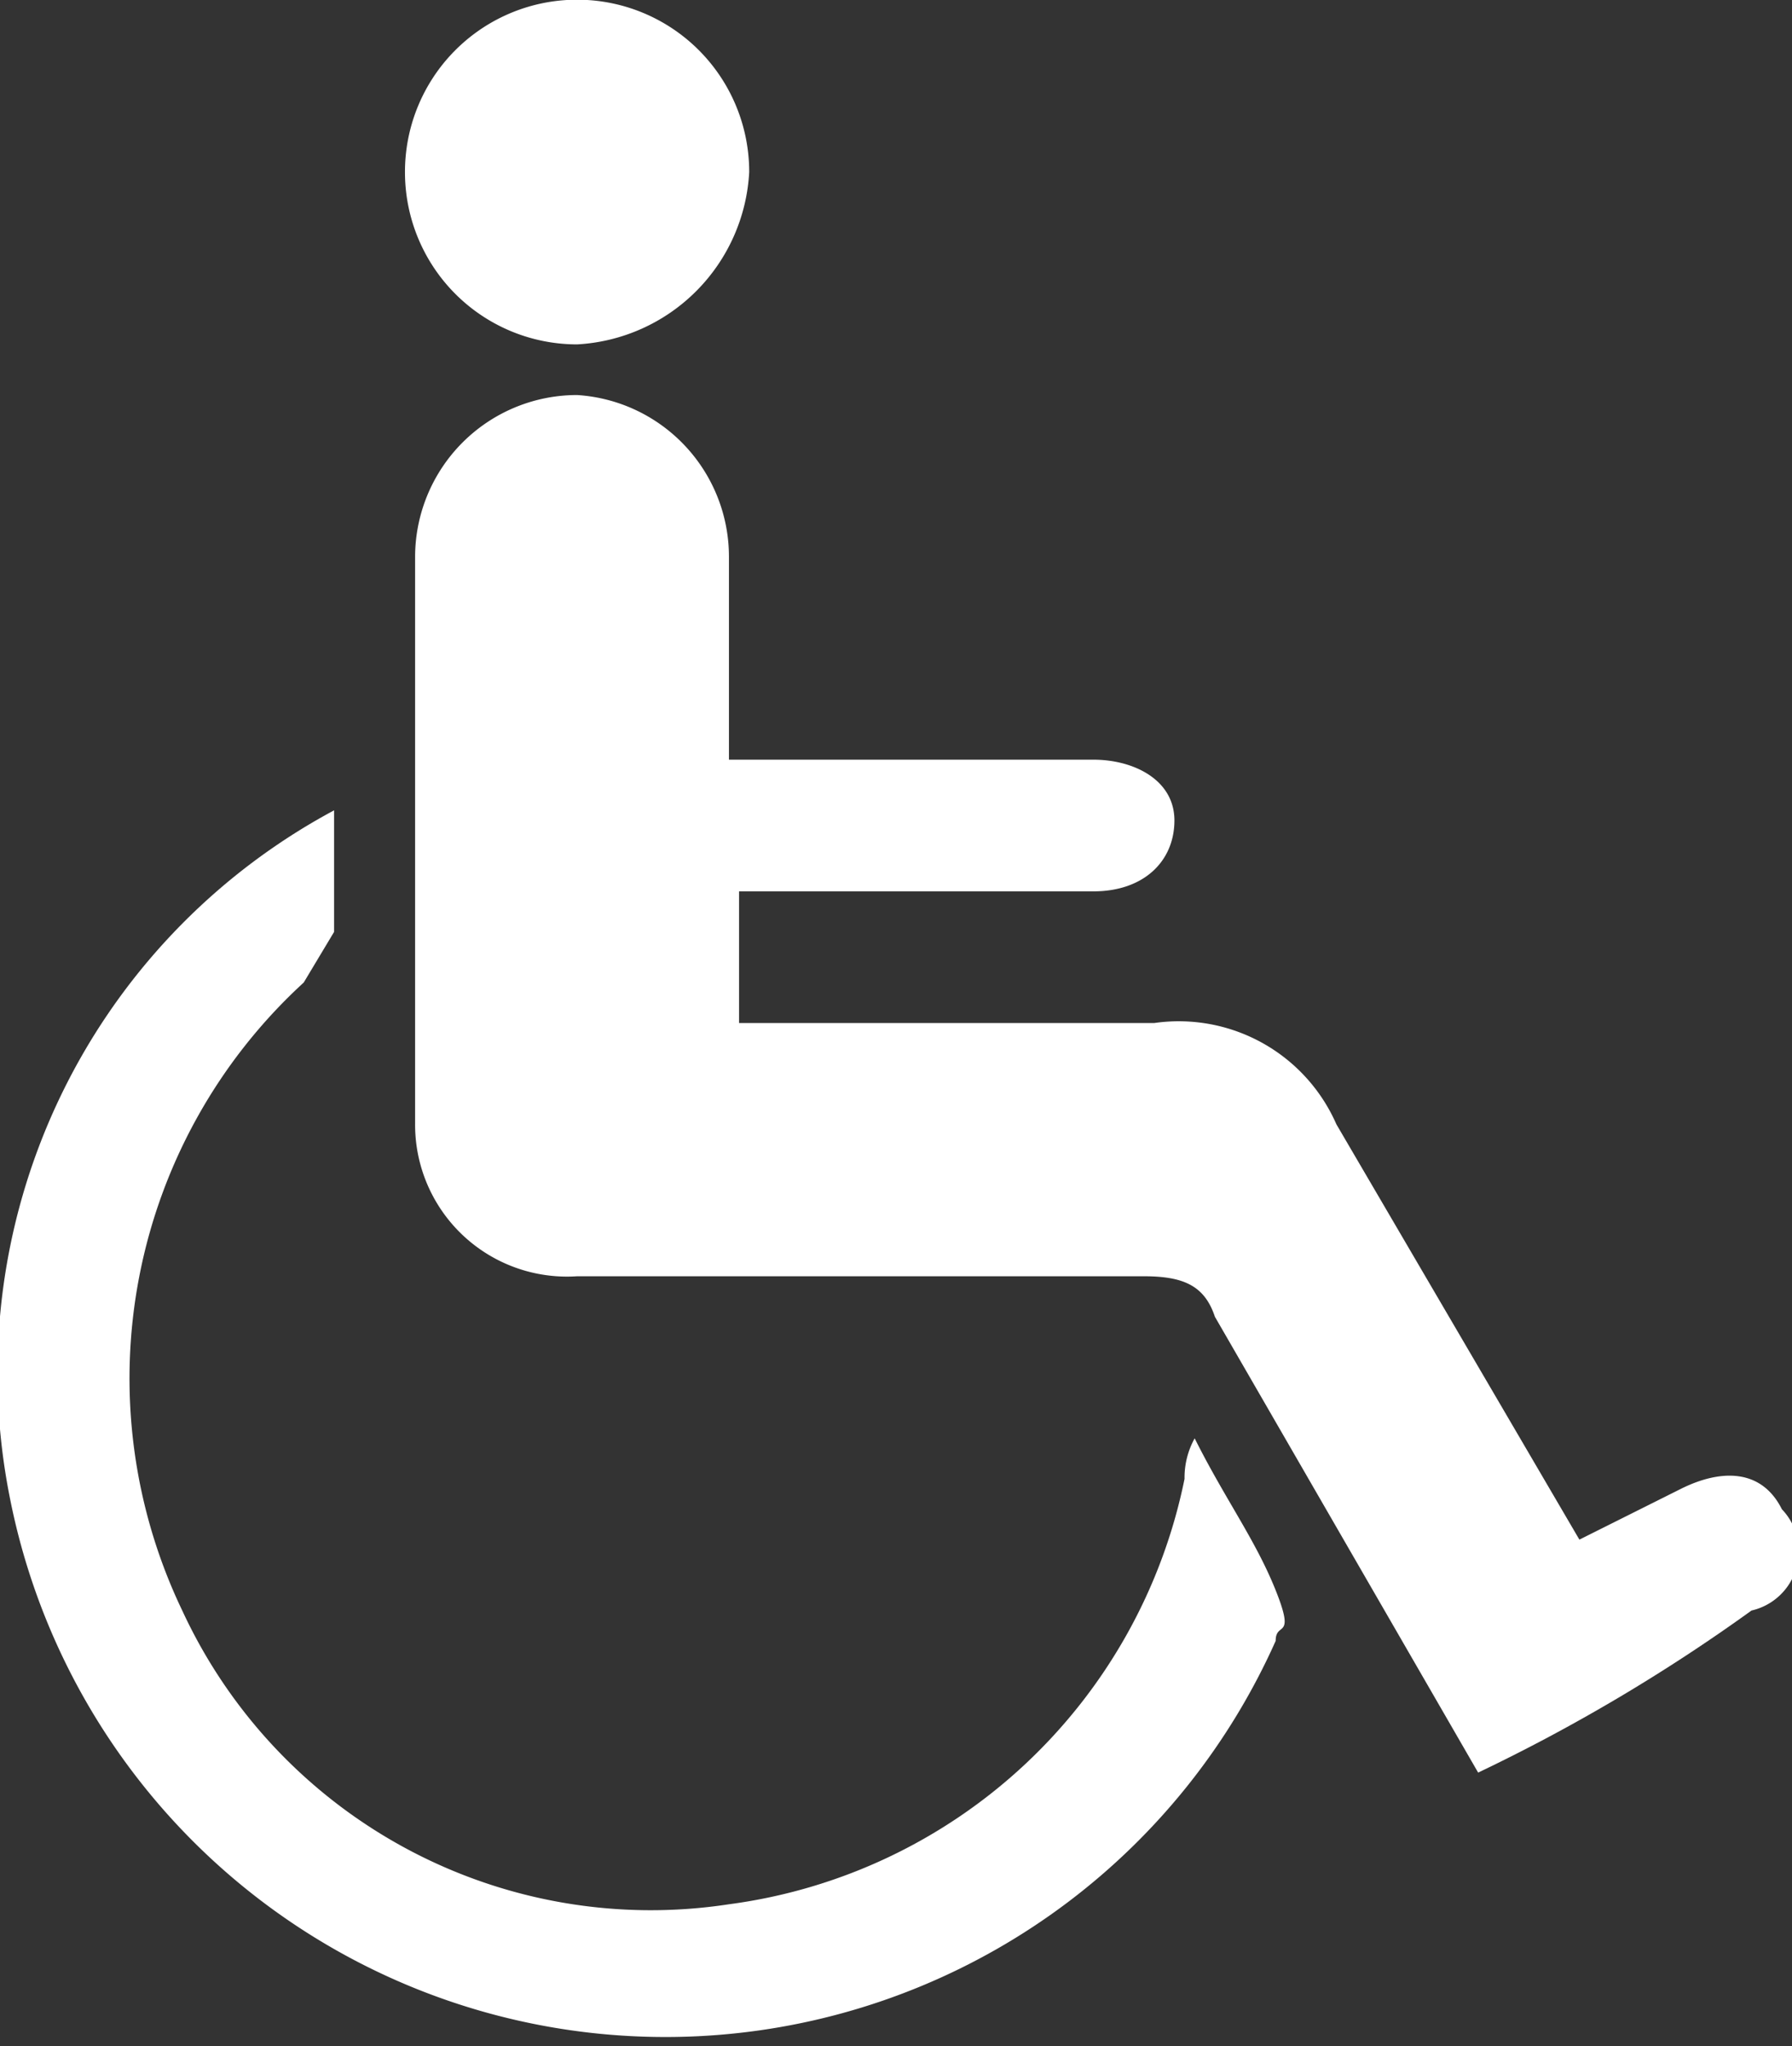 <svg xmlns="http://www.w3.org/2000/svg" width="17.7" height="20.2" viewBox="0 0 17.7 20.2"><rect x="0" y="0" width="17.7" height="20.2" fill="#333333" stroke="none"/><defs><style>.cls-1{fill:#fff;}</style></defs><title>amea-icon</title><g id="Layer_2" data-name="Layer 2"><g id="Layer_1-2" data-name="Layer 1"><path class="cls-1" d="M14.6,17.5,12,13c-.1-.3-.3-.4-.7-.4H5.7a1.5,1.5,0,0,1-1.6-1.5V5.5A1.6,1.6,0,0,1,5.7,3.9,1.6,1.6,0,0,1,7.2,5.5v2h3.6c.4,0,.8.2.8.6s-.3.7-.8.7H7.3v1.3h4.1a1.7,1.7,0,0,1,1.8,1l2.4,4.1,1-.5c.4-.2.8-.2,1,.2a.6.6,0,0,1-.3,1A17.5,17.5,0,0,1,14.6,17.5Z"/><path class="cls-1" d="M3.3,8V9.2L3,9.7a5.3,5.3,0,0,0-1.2,6.2,5.1,5.1,0,0,0,5.4,2.9,5.3,5.3,0,0,0,4.5-4.2.8.8,0,0,1,.1-.4c.3.6.6,1,.8,1.5s0,.3,0,.5A6.6,6.6,0,0,1,.1,14.8,6.3,6.3,0,0,1,3.3,8Z"/><path class="cls-1" d="M7.4,1.7A1.8,1.8,0,0,1,5.7,3.4,1.7,1.7,0,0,1,4,1.7,1.7,1.7,0,0,1,5.6,0,1.7,1.7,0,0,1,7.4,1.7Z"/></g></g></svg>